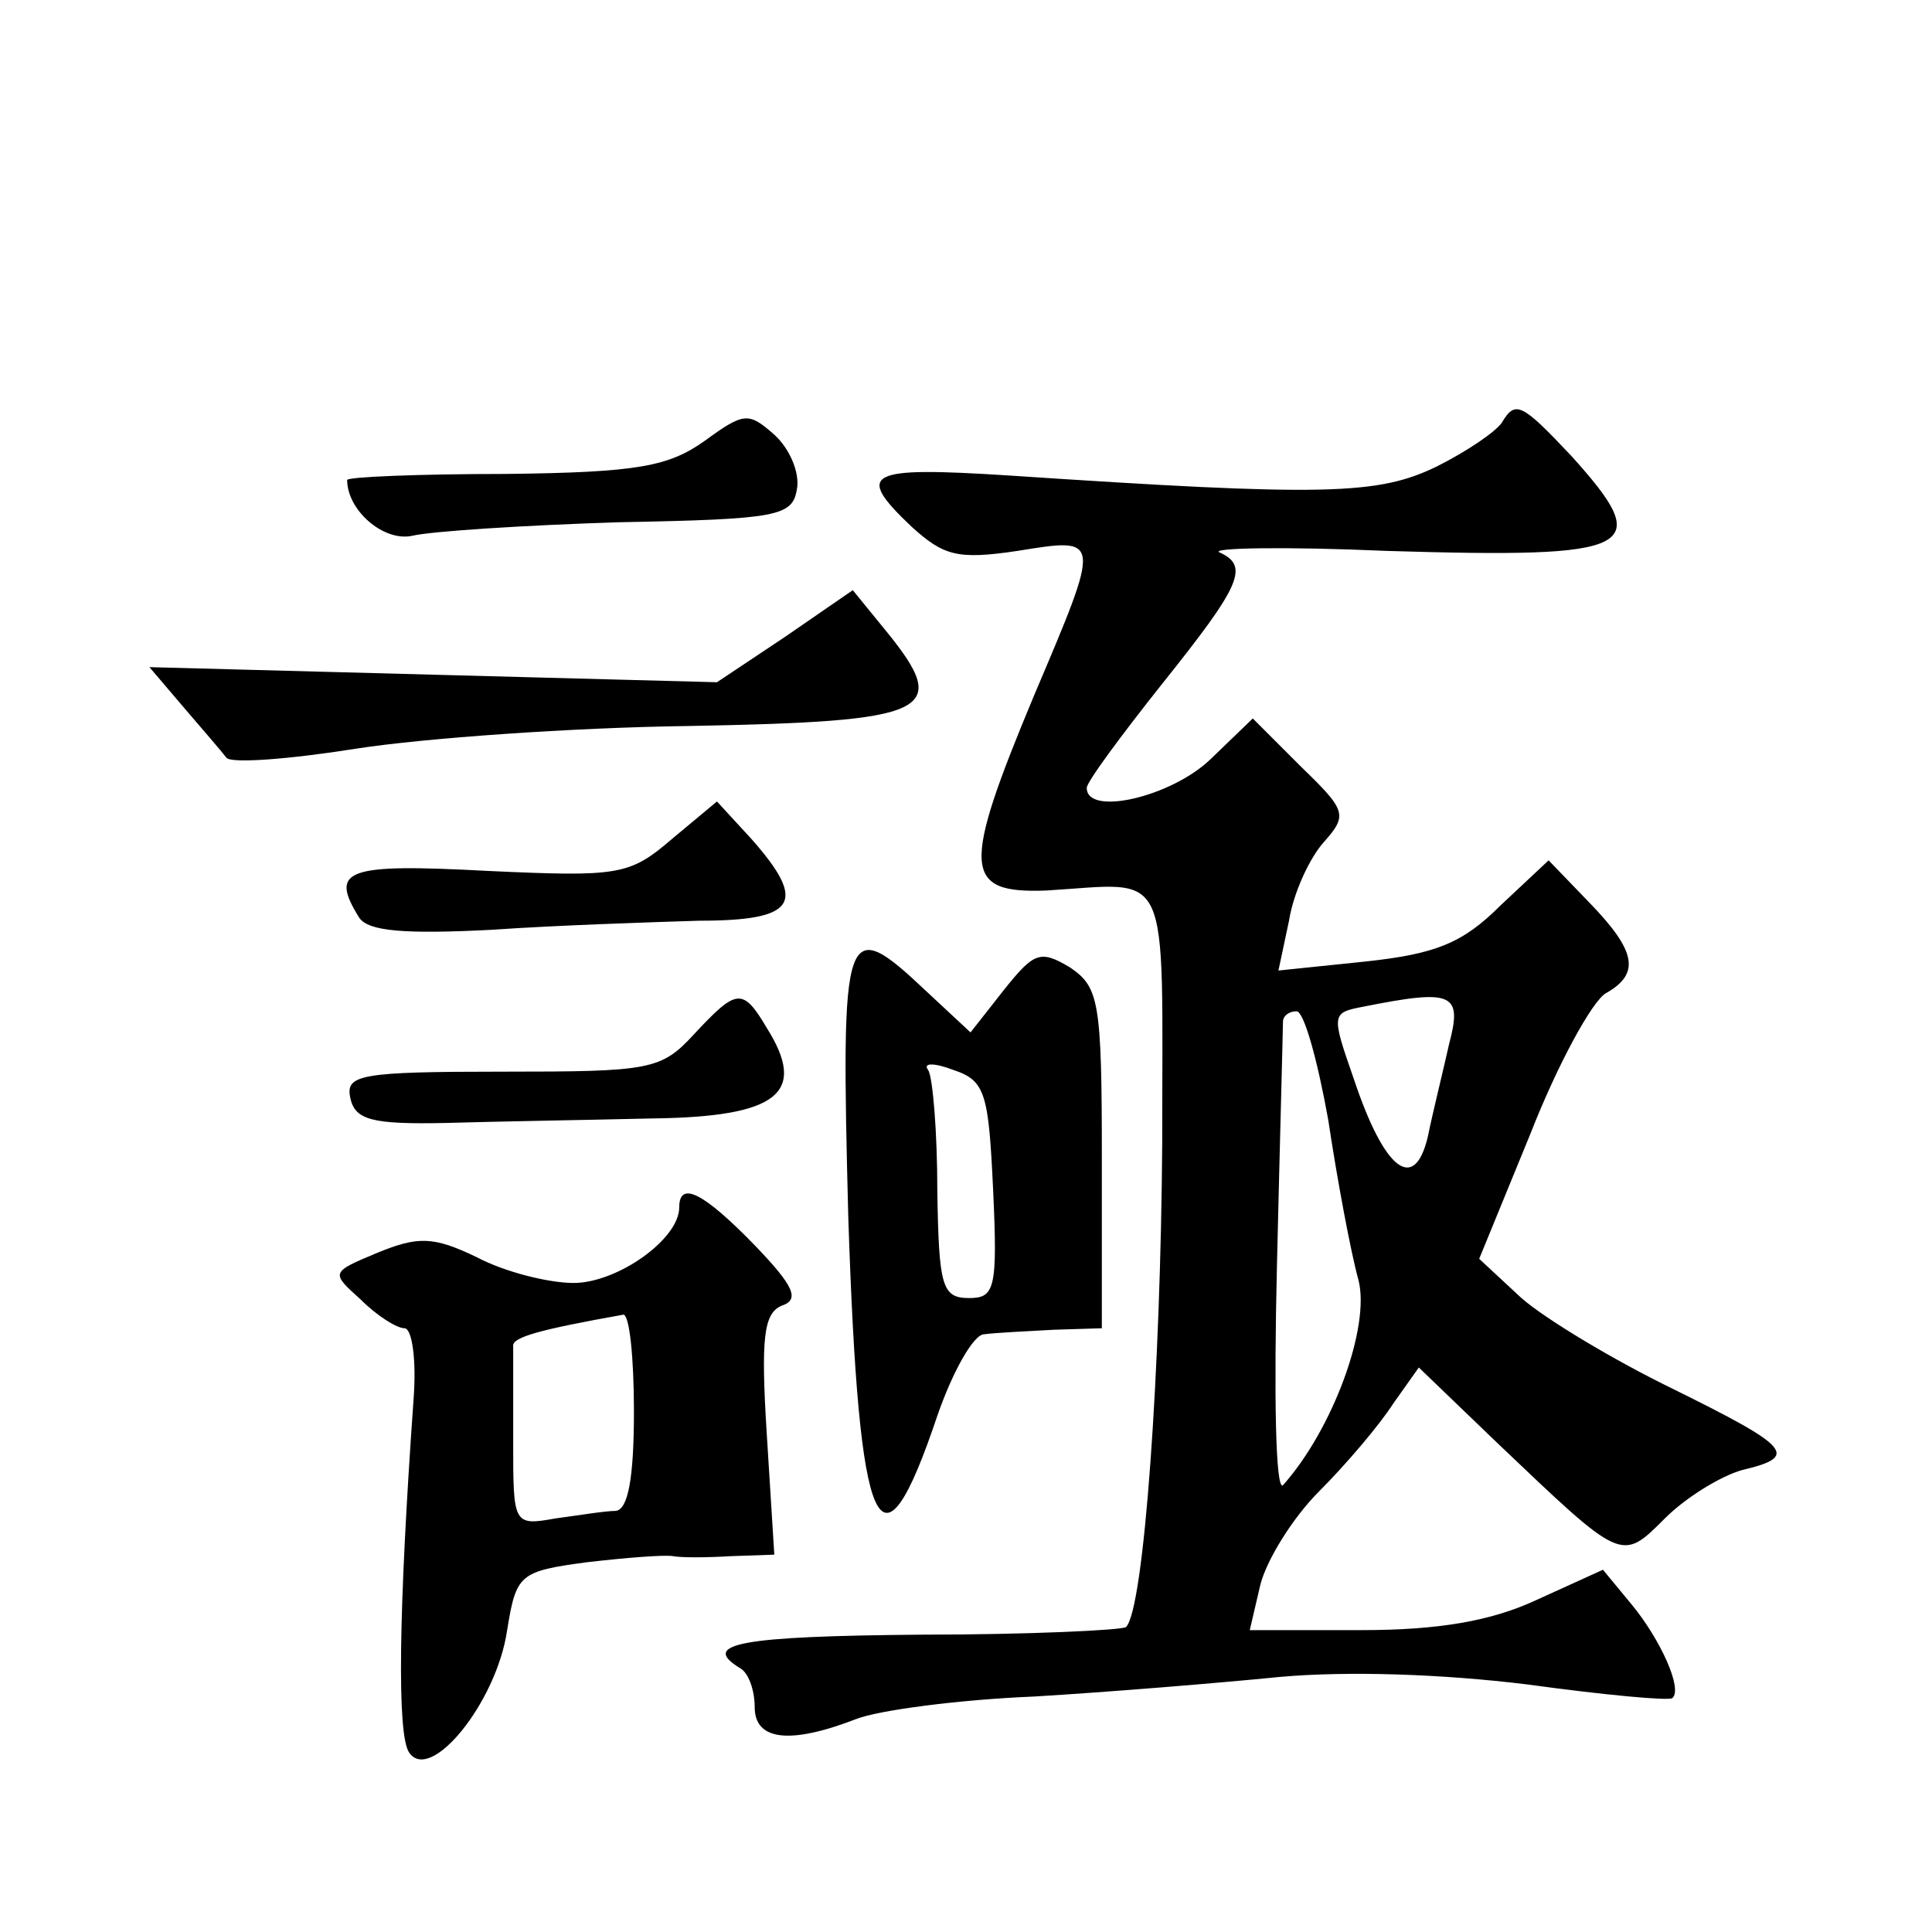 <?xml version="1.0" standalone="no"?>
<!DOCTYPE svg PUBLIC "-//W3C//DTD SVG 20010904//EN"
 "http://www.w3.org/TR/2001/REC-SVG-20010904/DTD/svg10.dtd">
<svg version="1.0" xmlns="http://www.w3.org/2000/svg"
 width="128pt" height="128pt" viewBox="0 0 128 128"
 preserveAspectRatio="xMidYMid meet">
<g transform="translate(0,128) scale(0.1,-0.1)"
fill="#0" stroke="none">
<path d="M467 988 c-24 -17 -44 -21 -132 -22 -58 0 -105 -2 -105 -4 0 -20 24 -41
43 -37 12 3 74 7 137 9 106 2 115 4 118 22 2 11 -5 27 -15 36 -17 15 -20 15 -46
-4z M995 1000 c-4 -6 -23 -19 -43 -29 -39 -19 -74 -20 -284 -6 -94 6 -102 2 -64
-34 21 -19 30 -22 70 -16 56 9 56 10 11 -96 -48 -115 -47 -131 8 -129 84 5 77 20
77 -167 -1 -151 -12 -309 -24 -321 -3 -2 -64 -5 -135 -5 -121 -1 -147 -6 -121 -22
6 -3 10 -15 10 -26 0 -22 23 -25 67 -8 15 6 69 13 118 15 50 3 123 9 163 13 45
4 107 2 164 -5 51 -7 94 -11 96 -9 7 6 -8 39 -27 62 l-19 23 -44 -20 c-30 -14 -65
-20 -116 -20 l-74 0 7 30 c4 16 21 44 39 62 18 18 40 44 49 58 l17 24 52 -50 c83
-79 82 -79 111 -50 14 14 37 28 51 32 38 9 33 15 -46 54 -39 19 -84 46 -100 60
l-28 26 34 83 c18 46 41 88 50 93 23 13 20 28 -11 60 l-27 28 -32 -30 c-25 -25
-43 -32 -89 -37 l-58 -6 7 33 c3 19 14 42 23 52 16 18 15 21 -15 50 l-32 32 -28
-27 c-26 -25 -82 -38 -82 -19 0 4 23 35 50 69 52 65 58 78 38 87 -7 3 43 4 111
1 166 -5 178 1 122 63 -33 35 -37 37 -46 22z m-35 -412 c-4 -18 -11 -46 -14 -61
-9 -38 -29 -22 -49 38 -15 43 -15 44 6 48 60 12 66 9 57 -25z m-80 -50 c6 -40 15
-88 20 -106 8 -31 -17 -99 -50 -136 -5 -4 -6 61 -4 145 2 85 4 157 4 162 0 4 4
7 9 7 5 0 14 -33 21 -72z M520 858 l-45 -30 -188 5 -188 5 23 -27 c12 -14 25 -29
28 -33 3 -4 42 -1 86 6 45 7 144 14 220 15 161 3 175 9 131 63 l-22 27 -45 -31z
M445 724 c-28 -24 -35 -25 -122 -21 -94 5 -105 1 -85 -31 6 -9 30 -11 88 -8 43
3 105 5 137 6 65 0 72 12 35 54 l-23 25 -30 -25z M562 474 c7 -214 21 -245 59 -132
10 29 24 54 31 54 7 1 28 2 46 3 l32 1 0 113 c0 104 -2 113 -21 126 -20 12 -24
10 -44 -15 l-22 -28 -29 27 c-55 52 -57 45 -52 -149z m96 17 c3 -65 1 -71 -16 -71
-18 0 -20 8 -21 71 0 39 -3 75 -6 80 -4 5 4 5 17 0 21 -7 23 -16 26 -80z M460 595
c-22 -24 -29 -25 -127 -25 -94 0 -104 -2 -101 -17 3 -15 14 -18 63 -17 33 1 95
2 137 3 84 1 103 17 76 60 -16 27 -20 26 -48 -4z M450 480 c0 -21 -41 -50 -70 -50
-16 0 -45 7 -64 17 -29 14 -39 14 -66 3 -31 -13 -31 -13 -11 -31 11 -11 24 -19
29 -19 5 0 8 -21 6 -47 -10 -141 -11 -222 -3 -234 14 -21 58 33 65 81 6 37 8 39
53 45 26 3 51 5 57 4 5 -1 22 -1 38 0 l29 1 -5 80 c-4 64 -2 80 10 85 12 4 8 13
-18 40 -34 35 -50 43 -50 25z m-30 -135 c0 -45 -4 -65 -12 -66 -7 0 -25 -3 -40
-5 -28 -5 -28 -4 -28 51 0 30 0 58 0 63 -1 6 17 11 73 21 4 0 7 -28 7 -64z"/>
</g>
</svg>
